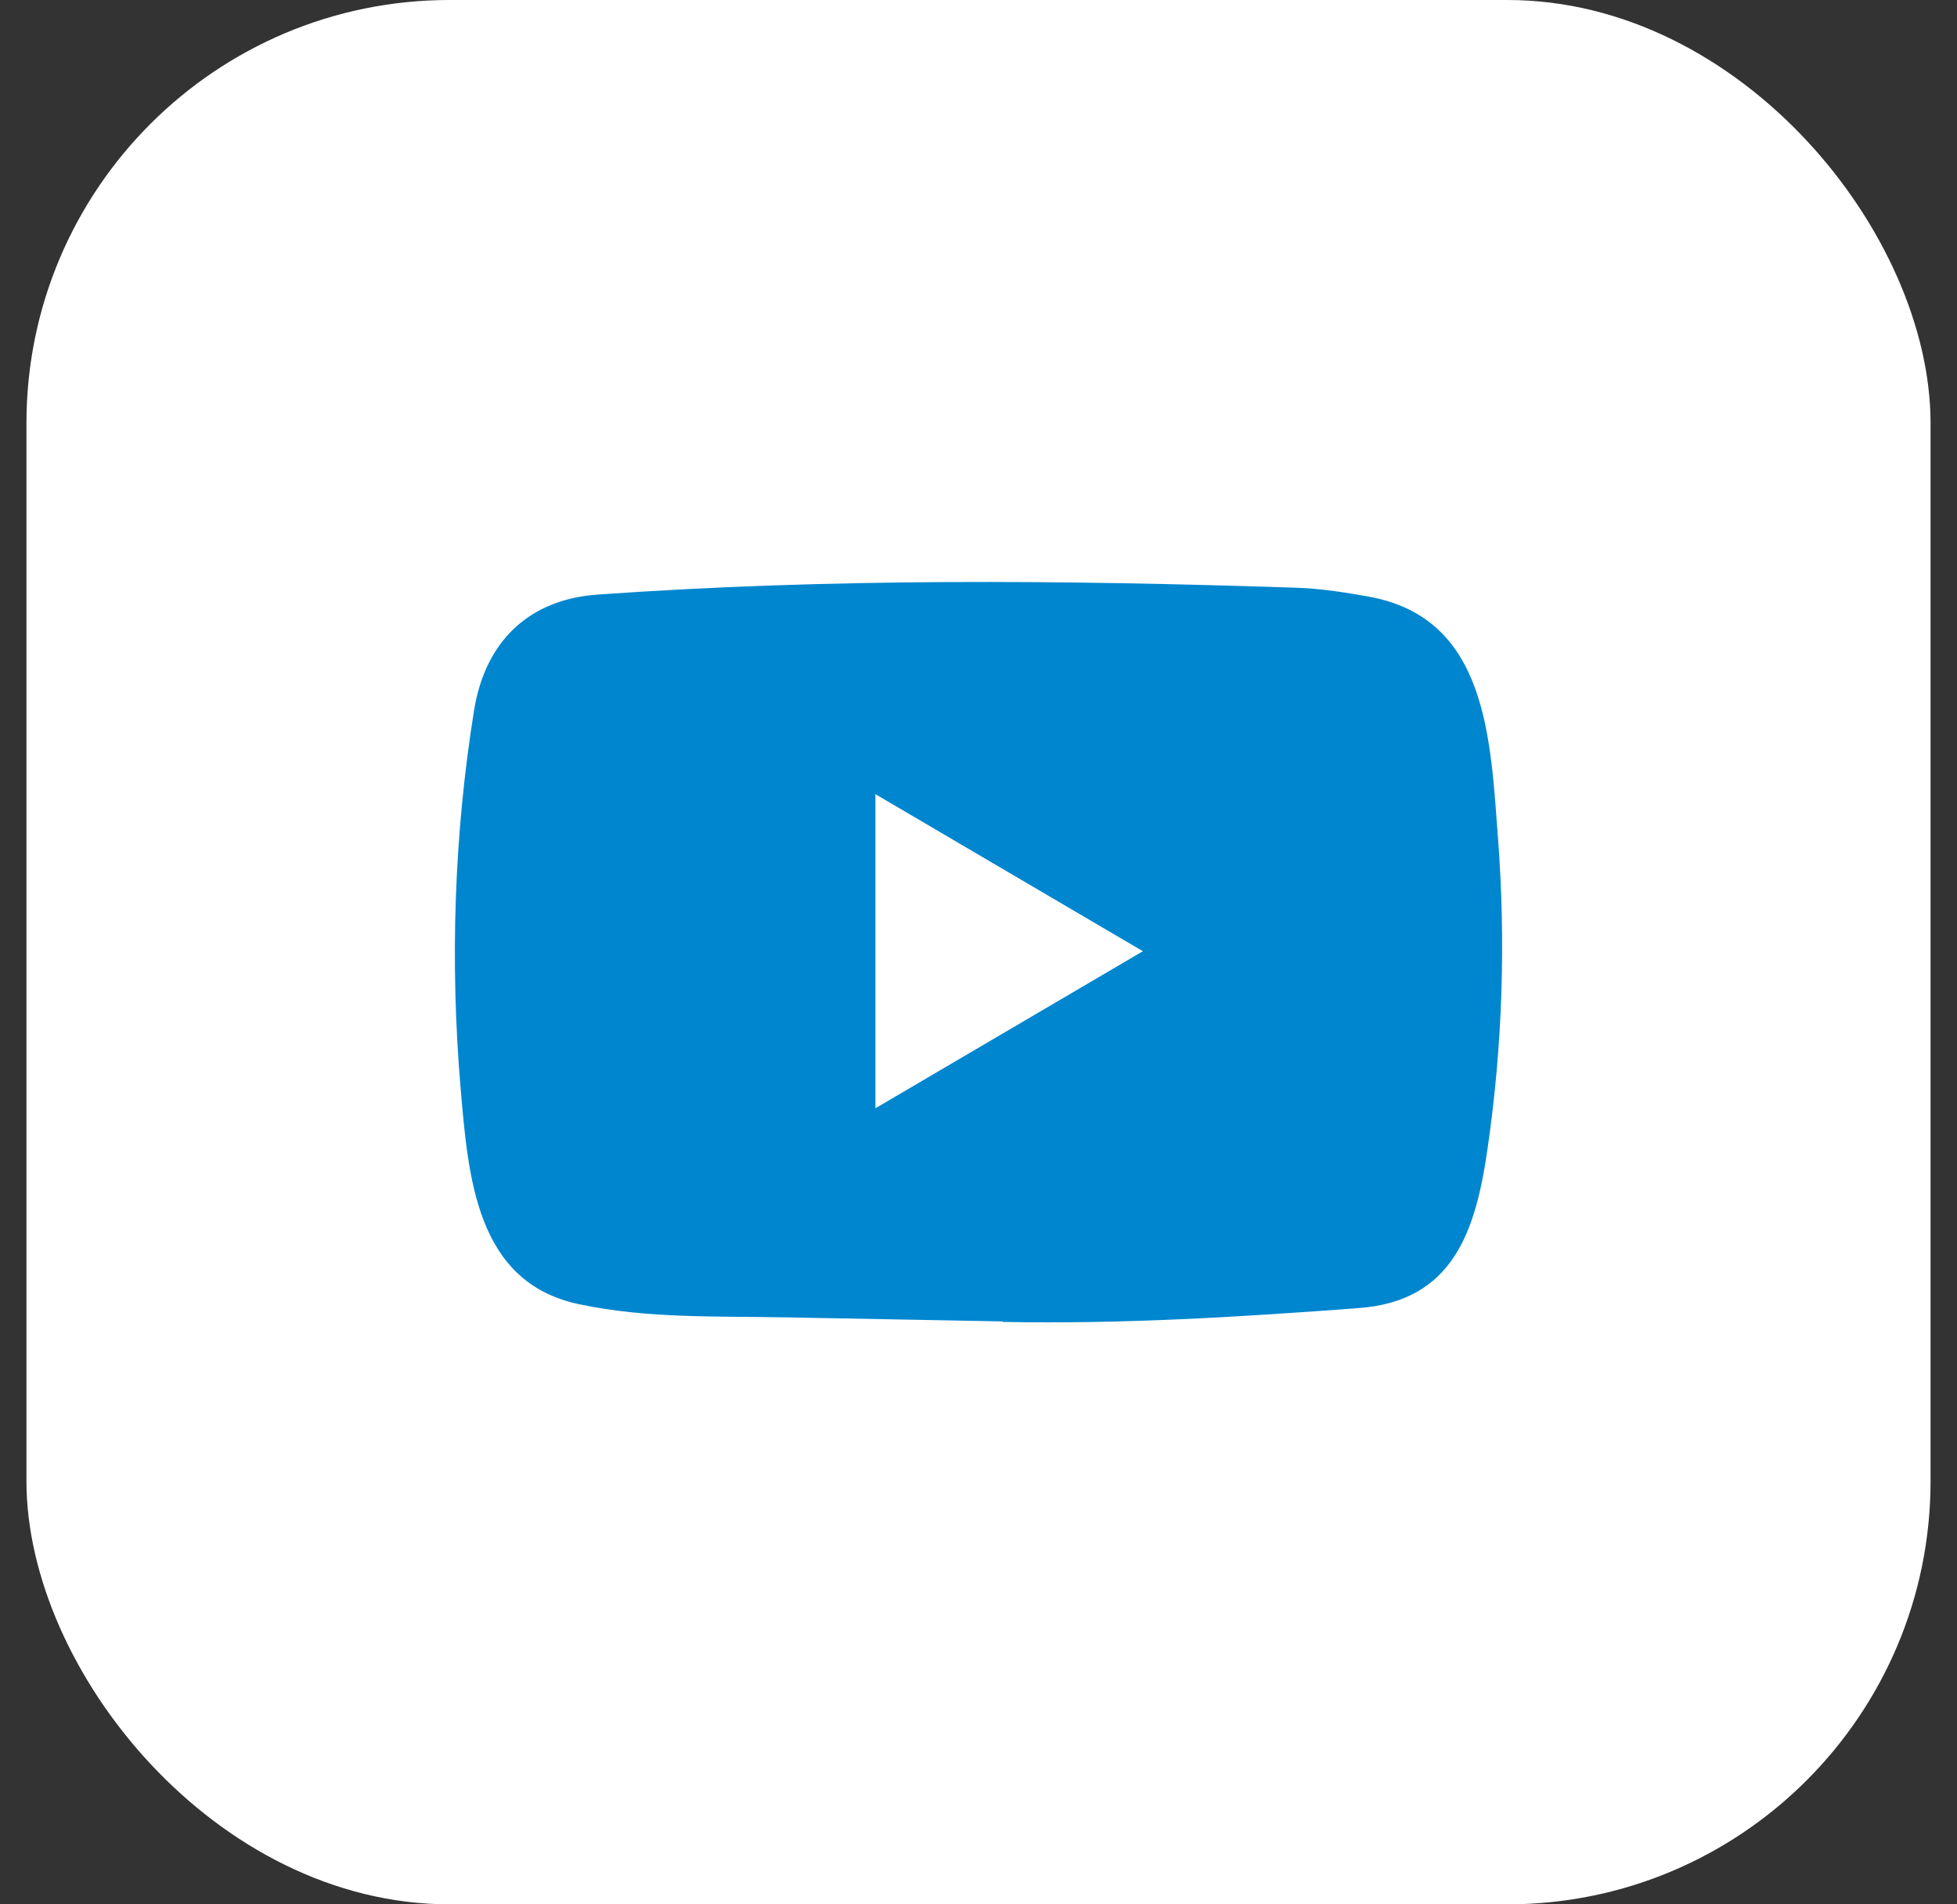 <svg width="37" height="36" viewBox="0 0 37 36" fill="none" xmlns="http://www.w3.org/2000/svg">
<rect x="0" y="0" width="37" height="36" fill="#333333" stroke="none"/>
<rect x="0.5" width="36" height="36" rx="8" fill="white"/>
<path d="M18.939 24.98L14.877 24.904C13.561 24.878 12.243 24.93 10.953 24.656C8.992 24.247 8.853 22.239 8.707 20.555C8.507 18.187 8.585 15.776 8.963 13.428C9.176 12.11 10.016 11.324 11.315 11.239C15.701 10.928 20.115 10.965 24.491 11.11C24.953 11.123 25.418 11.196 25.874 11.278C28.123 11.681 28.178 13.957 28.324 15.872C28.469 17.807 28.408 19.752 28.13 21.674C27.907 23.266 27.48 24.6 25.68 24.729C23.424 24.898 21.22 25.033 18.958 24.99C18.958 24.98 18.945 24.98 18.939 24.98ZM16.551 20.951C18.25 19.953 19.918 18.973 21.608 17.982C19.905 16.985 18.241 16.004 16.551 15.013V20.951Z" fill="#0086CF"/>
</svg>
